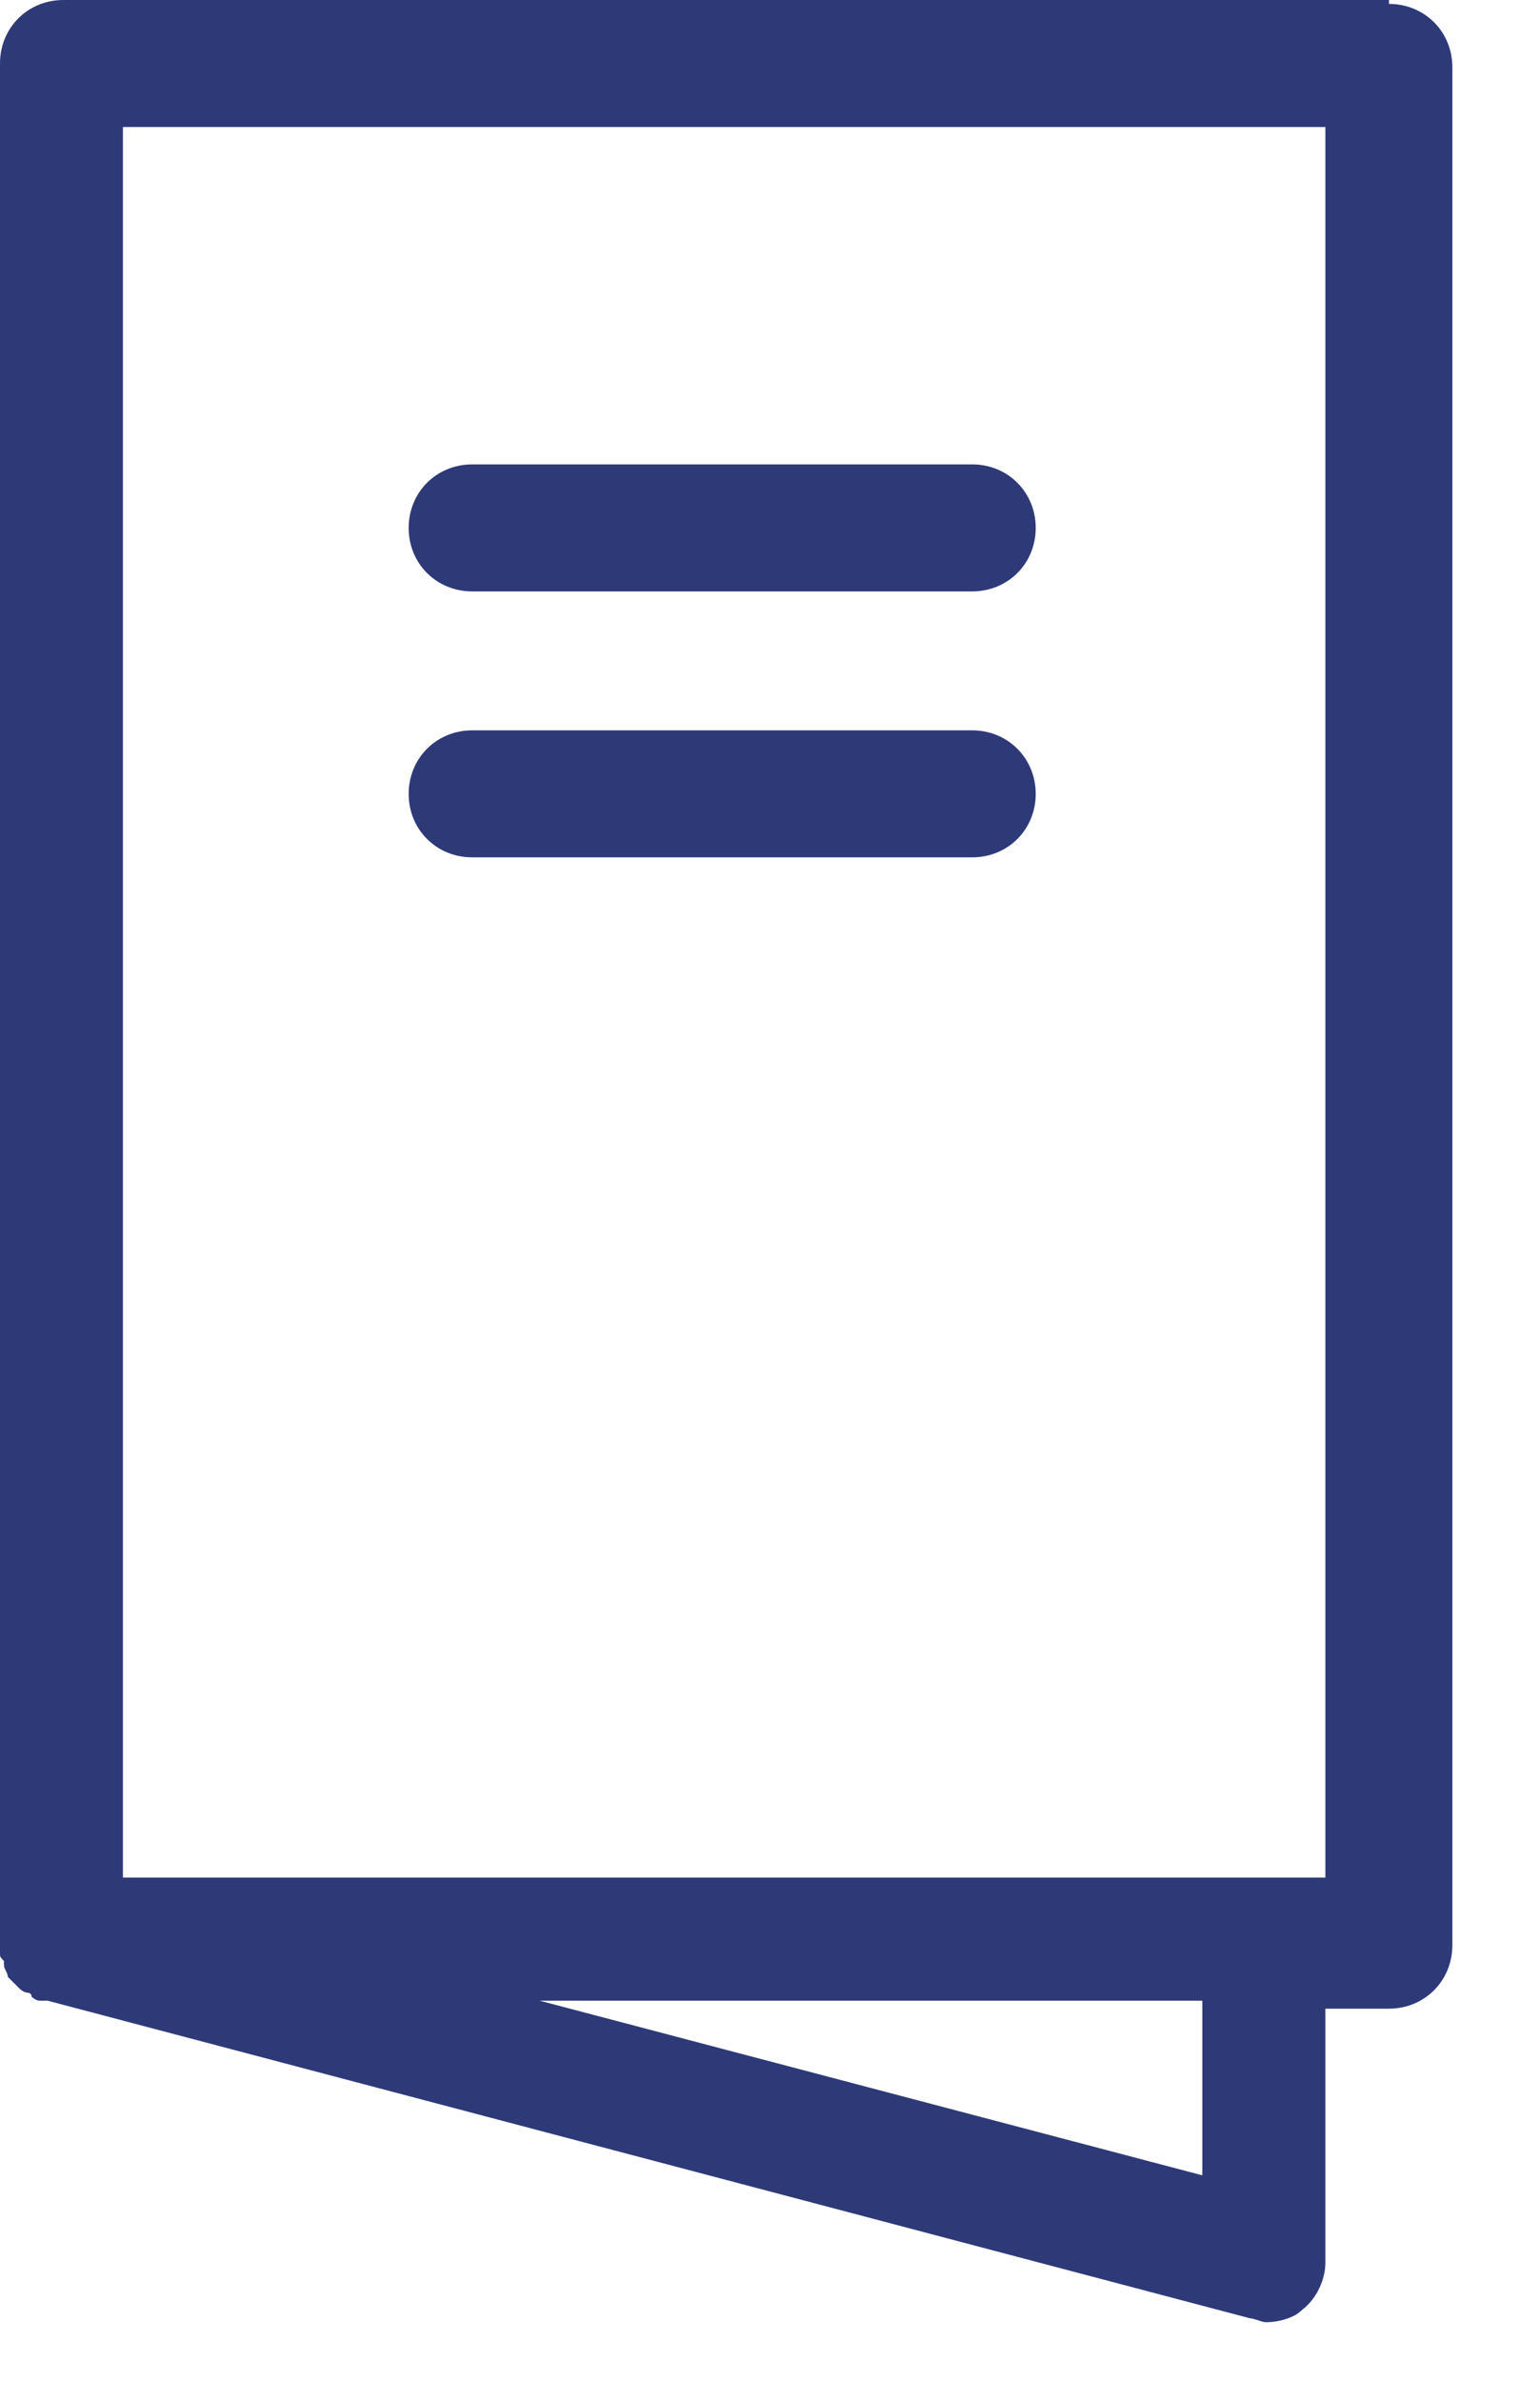 <svg xmlns="http://www.w3.org/2000/svg" xmlns:xlink="http://www.w3.org/1999/xlink" xmlns:serif="http://www.serif.com/" width="100%" height="100%" viewBox="0 0 11 17" xml:space="preserve" style="fill-rule:evenodd;clip-rule:evenodd;stroke-linejoin:round;stroke-miterlimit:2;">    <g transform="matrix(1,0,0,1,-254.972,-391.843)">        <path d="M264.439,405.25L255.85,405.25L255.85,392.75L264.439,392.75L264.439,405.25ZM263.56,407.376L258.827,406.129L263.56,406.129L263.56,407.376ZM264.893,391.843L255.425,391.843C255.17,391.843 254.972,392.041 254.972,392.296L254.972,405.789C254.972,405.817 254.972,405.817 255,405.845L255,405.874C255,405.902 255.028,405.93 255.028,405.959L255.113,406.044C255.113,406.044 255.142,406.072 255.17,406.072C255.17,406.072 255.198,406.072 255.198,406.101C255.198,406.101 255.227,406.129 255.255,406.129L255.312,406.129L263.901,408.397C263.929,408.397 263.986,408.425 264.014,408.425C264.099,408.425 264.212,408.397 264.269,408.34C264.382,408.255 264.439,408.113 264.439,408L264.439,406.186L264.893,406.186C265.148,406.186 265.346,405.987 265.346,405.732L265.346,392.324C265.346,392.069 265.148,391.871 264.893,391.871L264.893,391.843Z" style="fill:rgb(46,58,120);fill-rule:nonzero;"></path>        <path d="M258.345,396.066L261.916,396.066C262.171,396.066 262.37,395.868 262.37,395.613C262.37,395.357 262.171,395.159 261.916,395.159L258.345,395.159C258.09,395.159 257.891,395.357 257.891,395.613C257.891,395.868 258.09,396.066 258.345,396.066Z" style="fill:rgb(46,58,120);fill-rule:nonzero;"></path>        <path d="M258.345,397.965L261.916,397.965C262.171,397.965 262.37,397.767 262.37,397.512C262.37,397.257 262.171,397.058 261.916,397.058L258.345,397.058C258.09,397.058 257.891,397.257 257.891,397.512C257.891,397.767 258.09,397.965 258.345,397.965Z" style="fill:rgb(46,58,120);fill-rule:nonzero;"></path>    </g></svg>